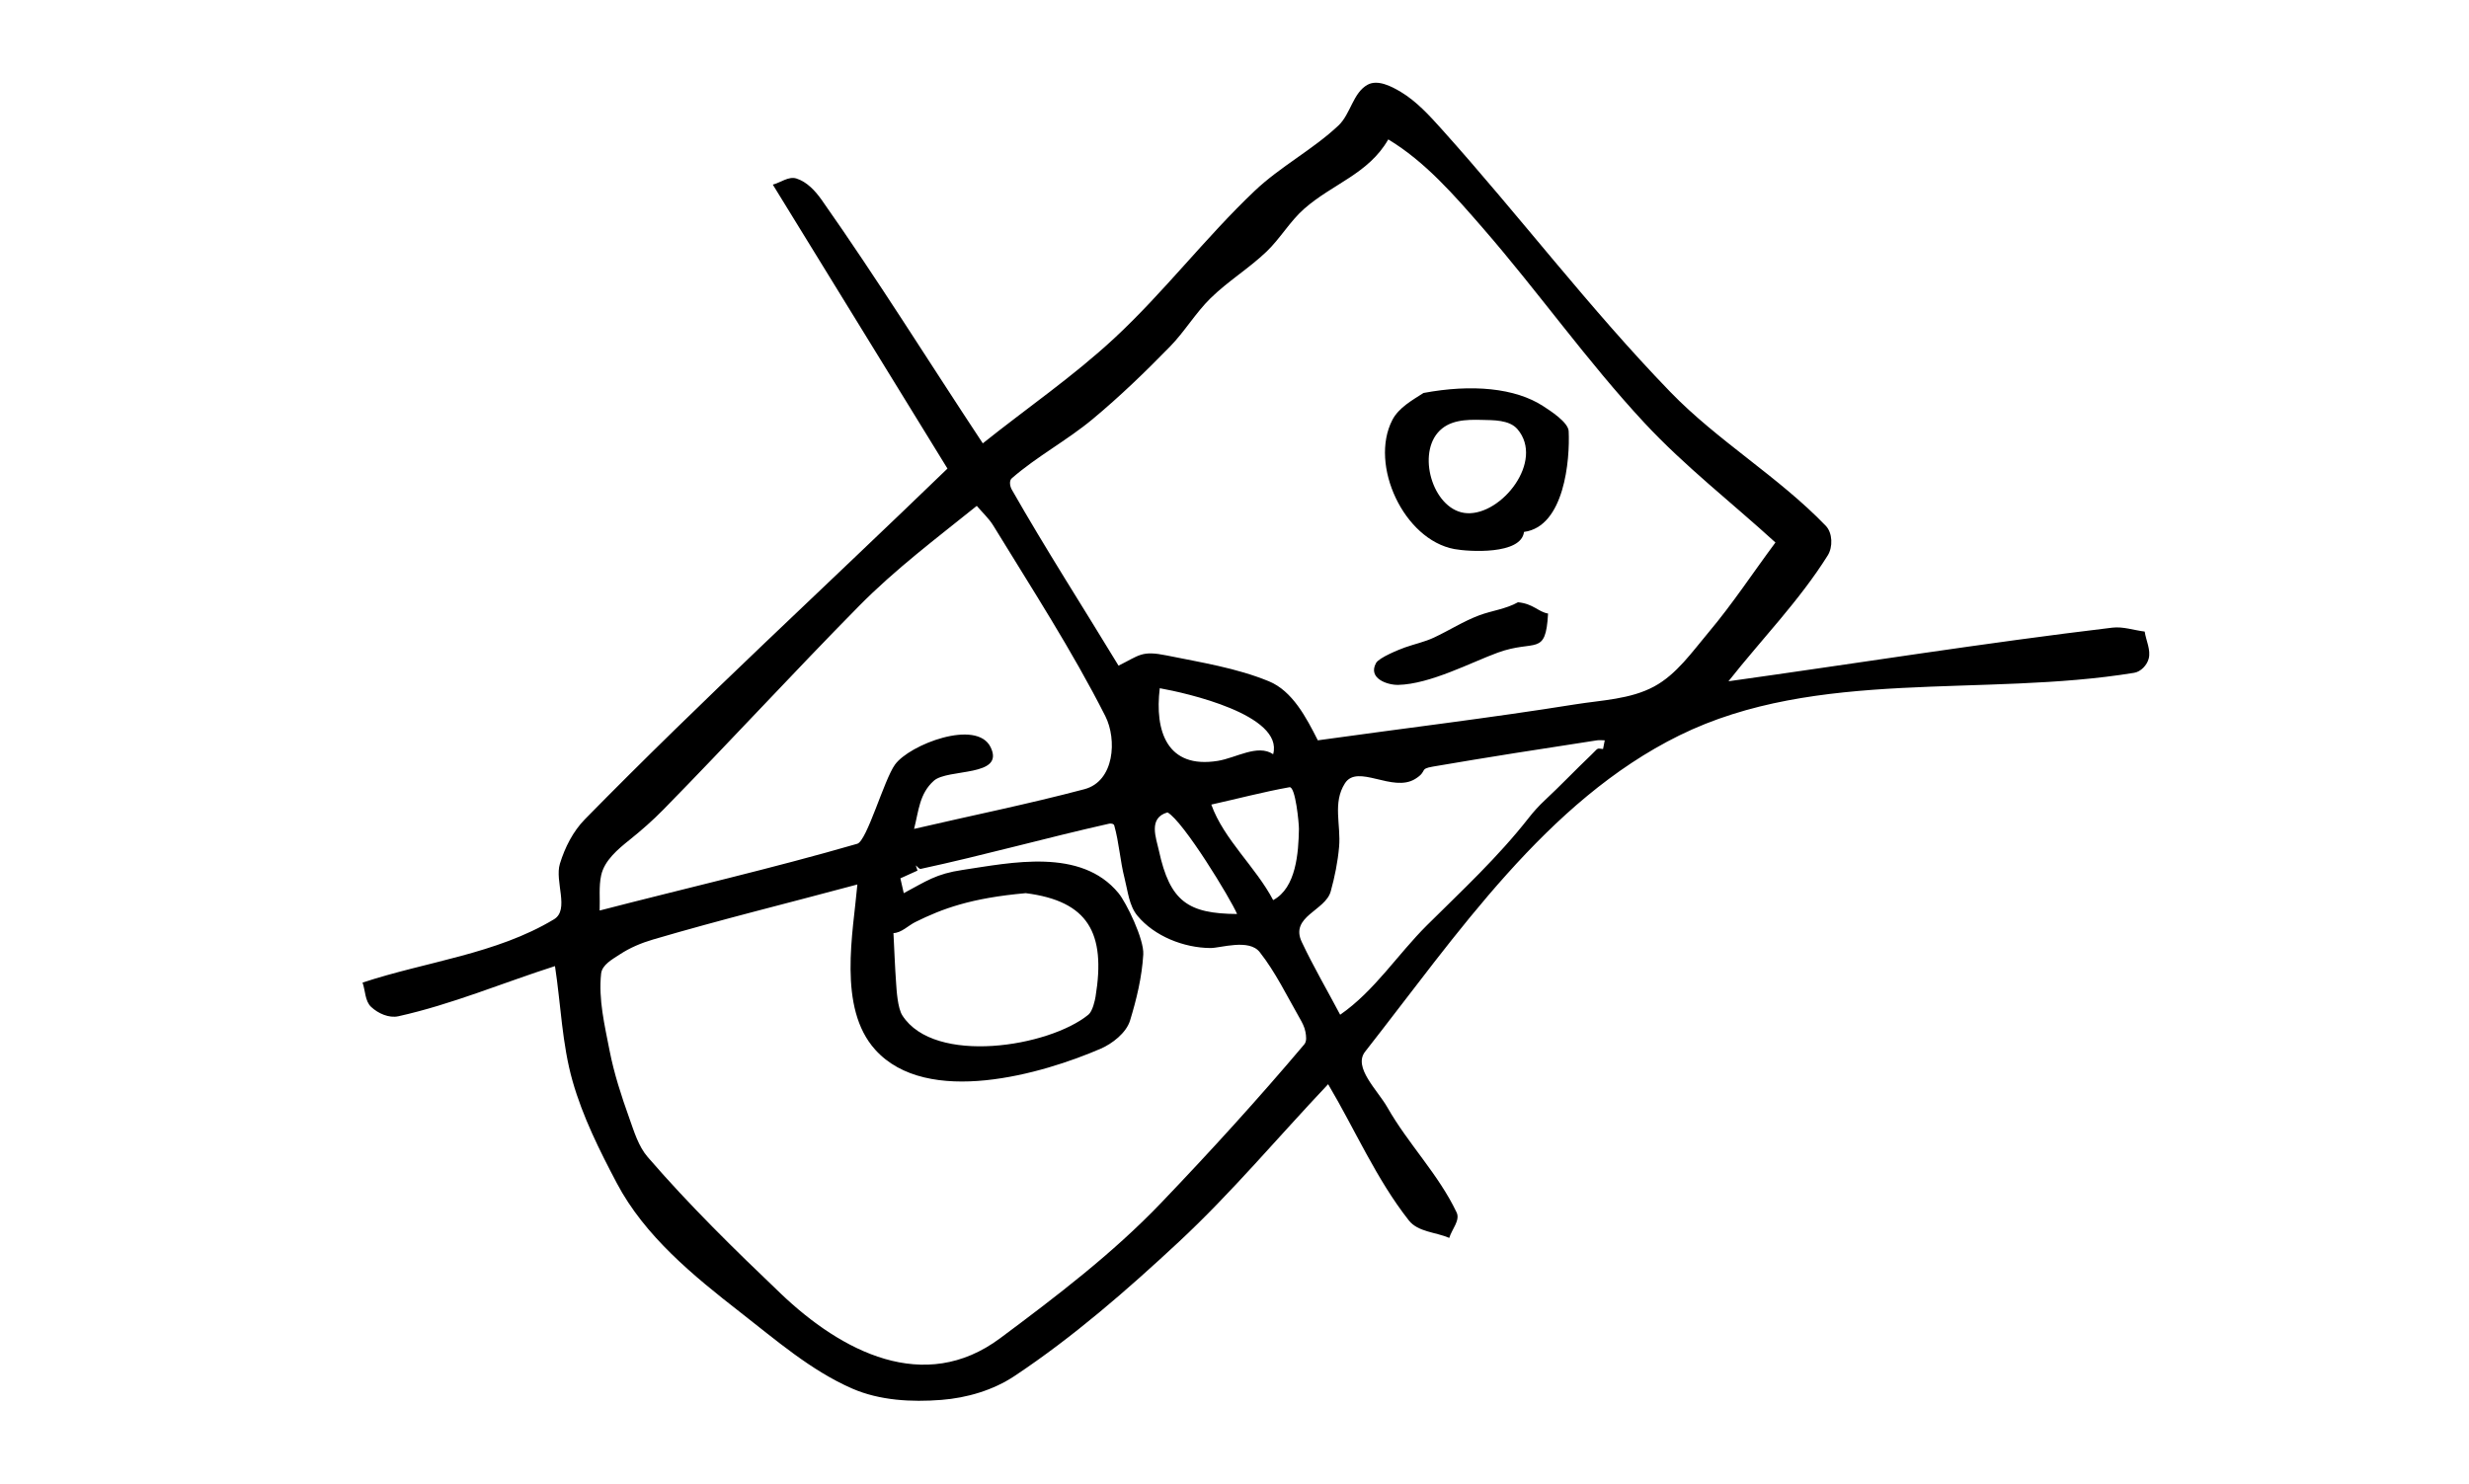 <?xml version="1.0" encoding="UTF-8" standalone="no"?>
<!DOCTYPE svg PUBLIC "-//W3C//DTD SVG 1.1//EN" "http://www.w3.org/Graphics/SVG/1.1/DTD/svg11.dtd">
<!-- Created with Vectornator (http://vectornator.io/) -->
<svg height="962.0pt" stroke-miterlimit="10" style="fill-rule:nonzero;clip-rule:evenodd;stroke-linecap:round;stroke-linejoin:round;" version="1.1" viewBox="0 0 1600 962" width="1600.0pt" xml:space="preserve" xmlns="http://www.w3.org/2000/svg" xmlns:xlink="http://www.w3.org/1999/xlink">
<defs/>
<g id="Ebene-1">
<path d="M636.886 287.371C602.092 234.79 568.778 181.175 532.504 129.626C528.362 123.739 522.905 117.838 516.081 115.695C511.061 114.118 505.898 118.345 500.807 119.67C557.399 211.7 557.399 211.7 613.992 303.73C535.659 379.519 455.334 453.257 378.993 531.096C371.327 538.912 366.093 549.295 362.849 559.802C359.282 571.354 369.267 589.699 358.987 595.897C321.623 618.424 276.293 623.243 234.946 636.916C236.802 642.17 236.469 648.882 240.513 652.677C245.073 656.955 252.113 660.077 258.189 658.727C292.84 651.033 325.828 637.057 359.648 626.221C363.452 651.082 364.175 676.629 371.06 700.802C377.649 723.933 388.523 745.704 399.73 766.94C417.771 801.123 449.246 826.9 479.617 850.527C502.766 868.535 525.45 888.358 552.267 900.06C570.073 907.829 590.654 908.912 609.99 907.412C626.578 906.125 643.586 901.144 657.484 891.898C695.542 866.578 730.296 836.272 763.814 805.075C798.166 773.101 828.392 736.873 860.681 702.772C878.124 732.218 891.859 764.262 913.011 791.108C918.919 798.608 930.454 798.637 939.176 802.401C940.765 796.901 946.391 791.069 943.943 785.902C932.289 761.314 912.536 741.464 899.093 717.829C892.683 706.56 876.663 691.849 884.654 681.665C944.179 605.796 1002.19 519.115 1088.29 476.691C1177.41 432.776 1285.14 452.135 1383.01 436.111C1387.32 435.404 1391.34 431.174 1392.44 426.894C1393.9 421.175 1390.7 415.214 1389.83 409.374C1382.84 408.53 1375.86 406.007 1368.88 406.841C1285.75 416.774 1203.03 430.013 1120.1 441.599C1141.55 414.405 1166.04 389.404 1184.44 360.017C1187.83 354.606 1187.6 345.434 1183.19 340.844C1152.4 308.866 1113.26 285.914 1082.39 254.021C1030.05 199.962 984.462 139.611 934.165 83.611C926.193 74.735 917.922 65.664 907.722 59.548C901.437 55.78 892.733 51.422 886.289 54.904C876.795 60.035 875.245 73.949 867.361 81.36C850.622 97.093 829.744 107.899 813.083 123.716C781.216 153.967 754.321 189.33 722.131 219.228C695.455 244.005 665.301 264.657 636.886 287.371ZM899.65 90.366C923.565 104.771 942.506 126.641 960.887 147.779C996.786 189.062 1028.44 234.104 1065.69 274.144C1091.8 302.217 1122.26 325.811 1150.55 351.645C1136.11 371.052 1122.8 391.376 1107.23 409.867C1096.53 422.57 1086.51 437.12 1071.95 444.976C1056.49 453.317 1037.97 453.815 1020.66 456.585C965.271 465.455 909.555 472.111 854 479.874C846.505 465.051 837.526 447.857 822.268 441.599C801.175 432.948 778.335 429.396 756.02 424.853C739.723 421.536 738.47 424.768 724.845 431.467C701.788 393.426 677.696 356.007 655.675 317.344C654.471 315.231 653.848 311.62 655.675 310.027C672.03 295.771 691.476 285.491 708.144 271.611C725.729 256.967 742.255 241.016 758.247 224.611C767.721 214.893 774.741 202.889 784.412 193.371C795.654 182.309 809.335 174.011 820.737 163.117C829.622 154.628 835.883 143.523 845.093 135.395C863.524 119.13 886.831 112.753 899.65 90.366ZM922.475 254.725C915.284 259.361 906.415 264.21 902.259 272.279C887.271 301.386 909.746 349.829 942.481 355.901C951.693 357.61 985.806 359.773 987.609 344.785C1013.83 341.316 1017.43 298.01 1016.56 279.491C1016.28 273.663 1004.56 266.206 1000.13 263.309C981.929 251.398 953.721 248.869 922.475 254.725ZM960.33 272.174C967.638 272.374 978.115 272.02 983.399 278.225C1000.93 298.815 973.225 333.895 950.658 332.648C929.537 331.48 918.243 296.374 931.66 280.547C938.797 272.129 950.021 271.892 960.33 272.174ZM632.989 327.898C636.561 332.167 640.798 335.947 643.706 340.704C668.6 381.434 694.709 421.563 716.286 464.184C723.929 479.282 722.237 506.373 702.8 511.534C666.256 521.238 629.166 528.703 592.35 537.287C595.379 525.6 595.742 514.51 605.154 506.083C614.19 497.992 651.48 503.816 641.944 484.31C632.919 465.851 589.402 482.572 579.963 495.635C572.91 505.397 561.802 545.11 555.538 546.927C500.318 562.94 444.244 575.774 388.596 590.198C388.921 582.599 387.958 574.83 389.571 567.401C391.67 557.727 400.406 550.477 408.081 544.323C415.684 538.228 423.03 531.765 429.862 524.799C472.546 481.277 513.787 436.321 556.582 392.91C580.387 368.762 606.622 349.124 632.989 327.898ZM983.712 390.377C975.906 394.762 966.654 395.838 958.66 398.82C948.402 402.648 939.085 408.686 929.155 413.314C923.2 416.09 916.697 417.461 910.506 419.647C907.042 420.869 893.673 426.203 891.717 429.778C886.25 439.77 899.152 444.092 906.069 443.94C926.785 443.487 953.657 429.201 970.629 423.024C994.968 414.166 1001.65 425.896 1003.2 397.695C996.792 396.615 993.781 391.373 983.712 390.377ZM751.567 446.102C768.371 449.077 832.018 463.265 825.052 488.88C815.026 482.122 801.055 491.278 789.155 493.197C756.322 498.494 748.17 473.978 751.567 446.102ZM1039.94 479.874C1039.38 482.689 1039.38 482.689 1038.83 485.503C1034.35 485.023 1036.12 484.596 1031.03 489.443C1020.89 499.113 1011.22 509.296 1000.97 518.853C997.302 522.274 993.908 526.015 990.81 529.97C970.393 556.033 947.609 576.988 924.701 599.766C905.72 618.641 890.649 642.402 868.474 657.742C860.181 642.026 851.183 626.67 843.595 610.593C835.763 593.996 858.875 590.355 862.351 577.814C864.966 568.378 866.915 558.693 867.779 548.932C869.052 534.527 863.46 520.441 871.559 507.742C879.773 494.862 902.46 513.99 917.116 504.887C925.514 499.672 919.247 498.507 928.598 496.901C963.977 490.826 999.447 485.3 1034.93 479.874C1036.58 479.622 1038.27 479.874 1039.94 479.874ZM825.052 583.443C813.836 562.046 793.062 544.148 784.969 521.527C801.856 517.774 818.606 513.328 835.629 510.269C839.553 509.564 841.808 534.082 841.753 537.287C841.486 552.663 839.987 575.538 825.052 583.443ZM756.577 526.593C766.912 532.292 797.668 582.884 801.67 592.449C769.939 592.233 758.171 584.395 751.01 551.359C749.24 543.195 743.873 530.203 756.577 526.593ZM555.607 573.311C552.924 604.313 542.671 653.224 567.159 680.398C600.86 717.797 675.675 696.079 713.433 679.694C720.643 676.566 729.841 669.594 732.316 661.498C736.572 647.579 740.022 633.201 740.885 618.658C741.466 608.87 729.988 585.208 724.845 578.94C700.476 549.238 654.949 559.261 623.803 563.883C606.419 566.463 600.407 571.117 585.669 578.94C584.573 574.138 584.573 574.138 583.477 569.336C589.027 566.821 589.027 566.821 594.577 564.305C594.02 562.617 594.02 562.617 593.463 560.928C594.577 561.679 595.495 563.462 596.803 563.18C637.653 554.368 677.947 543.072 718.721 533.91C719.867 533.653 721.738 533.895 722.062 535.036C725.23 546.204 725.854 557.985 728.742 569.23C730.877 577.544 731.631 586.996 737.093 593.575C748.161 606.908 767.196 614.388 784.412 614.507C790.985 614.552 809.369 608.283 816.348 617.158C826.615 630.216 833.902 645.417 842.17 659.853C843.795 662.691 845.412 665.675 845.984 668.903C846.455 671.562 846.939 674.915 845.204 676.97C815.417 712.252 784.307 746.409 752.402 779.745C720.972 812.585 684.539 840.297 648.159 867.413C598.915 904.119 545.336 876.087 505.922 838.46C476.162 810.051 446.669 781.195 419.761 750.014C413.692 742.982 410.945 733.535 407.803 724.76C402.666 710.413 397.918 695.825 394.999 680.855C391.807 664.494 387.76 647.711 389.54 631.133C390.163 625.325 396.837 621.811 401.679 618.623C408.241 614.302 415.638 611.211 423.157 608.998C467.026 596.084 511.457 585.207 555.607 573.311ZM664.721 578.94C705.181 584.1 716.725 604.702 709.953 646.063C709.592 648.27 708.083 655.453 705.326 657.707C679.756 678.614 605.639 690.578 584.799 658.27C581.621 653.342 581.026 641.632 580.729 637.549C579.935 626.657 579.569 615.738 578.989 604.832C584.275 604.606 588.434 600.01 593.185 597.656C610.671 588.989 629.145 582.102 664.721 578.94Z" fill="#000000" fill-rule="nonzero" opacity="1" stroke="none"/>
</g>
</svg>
